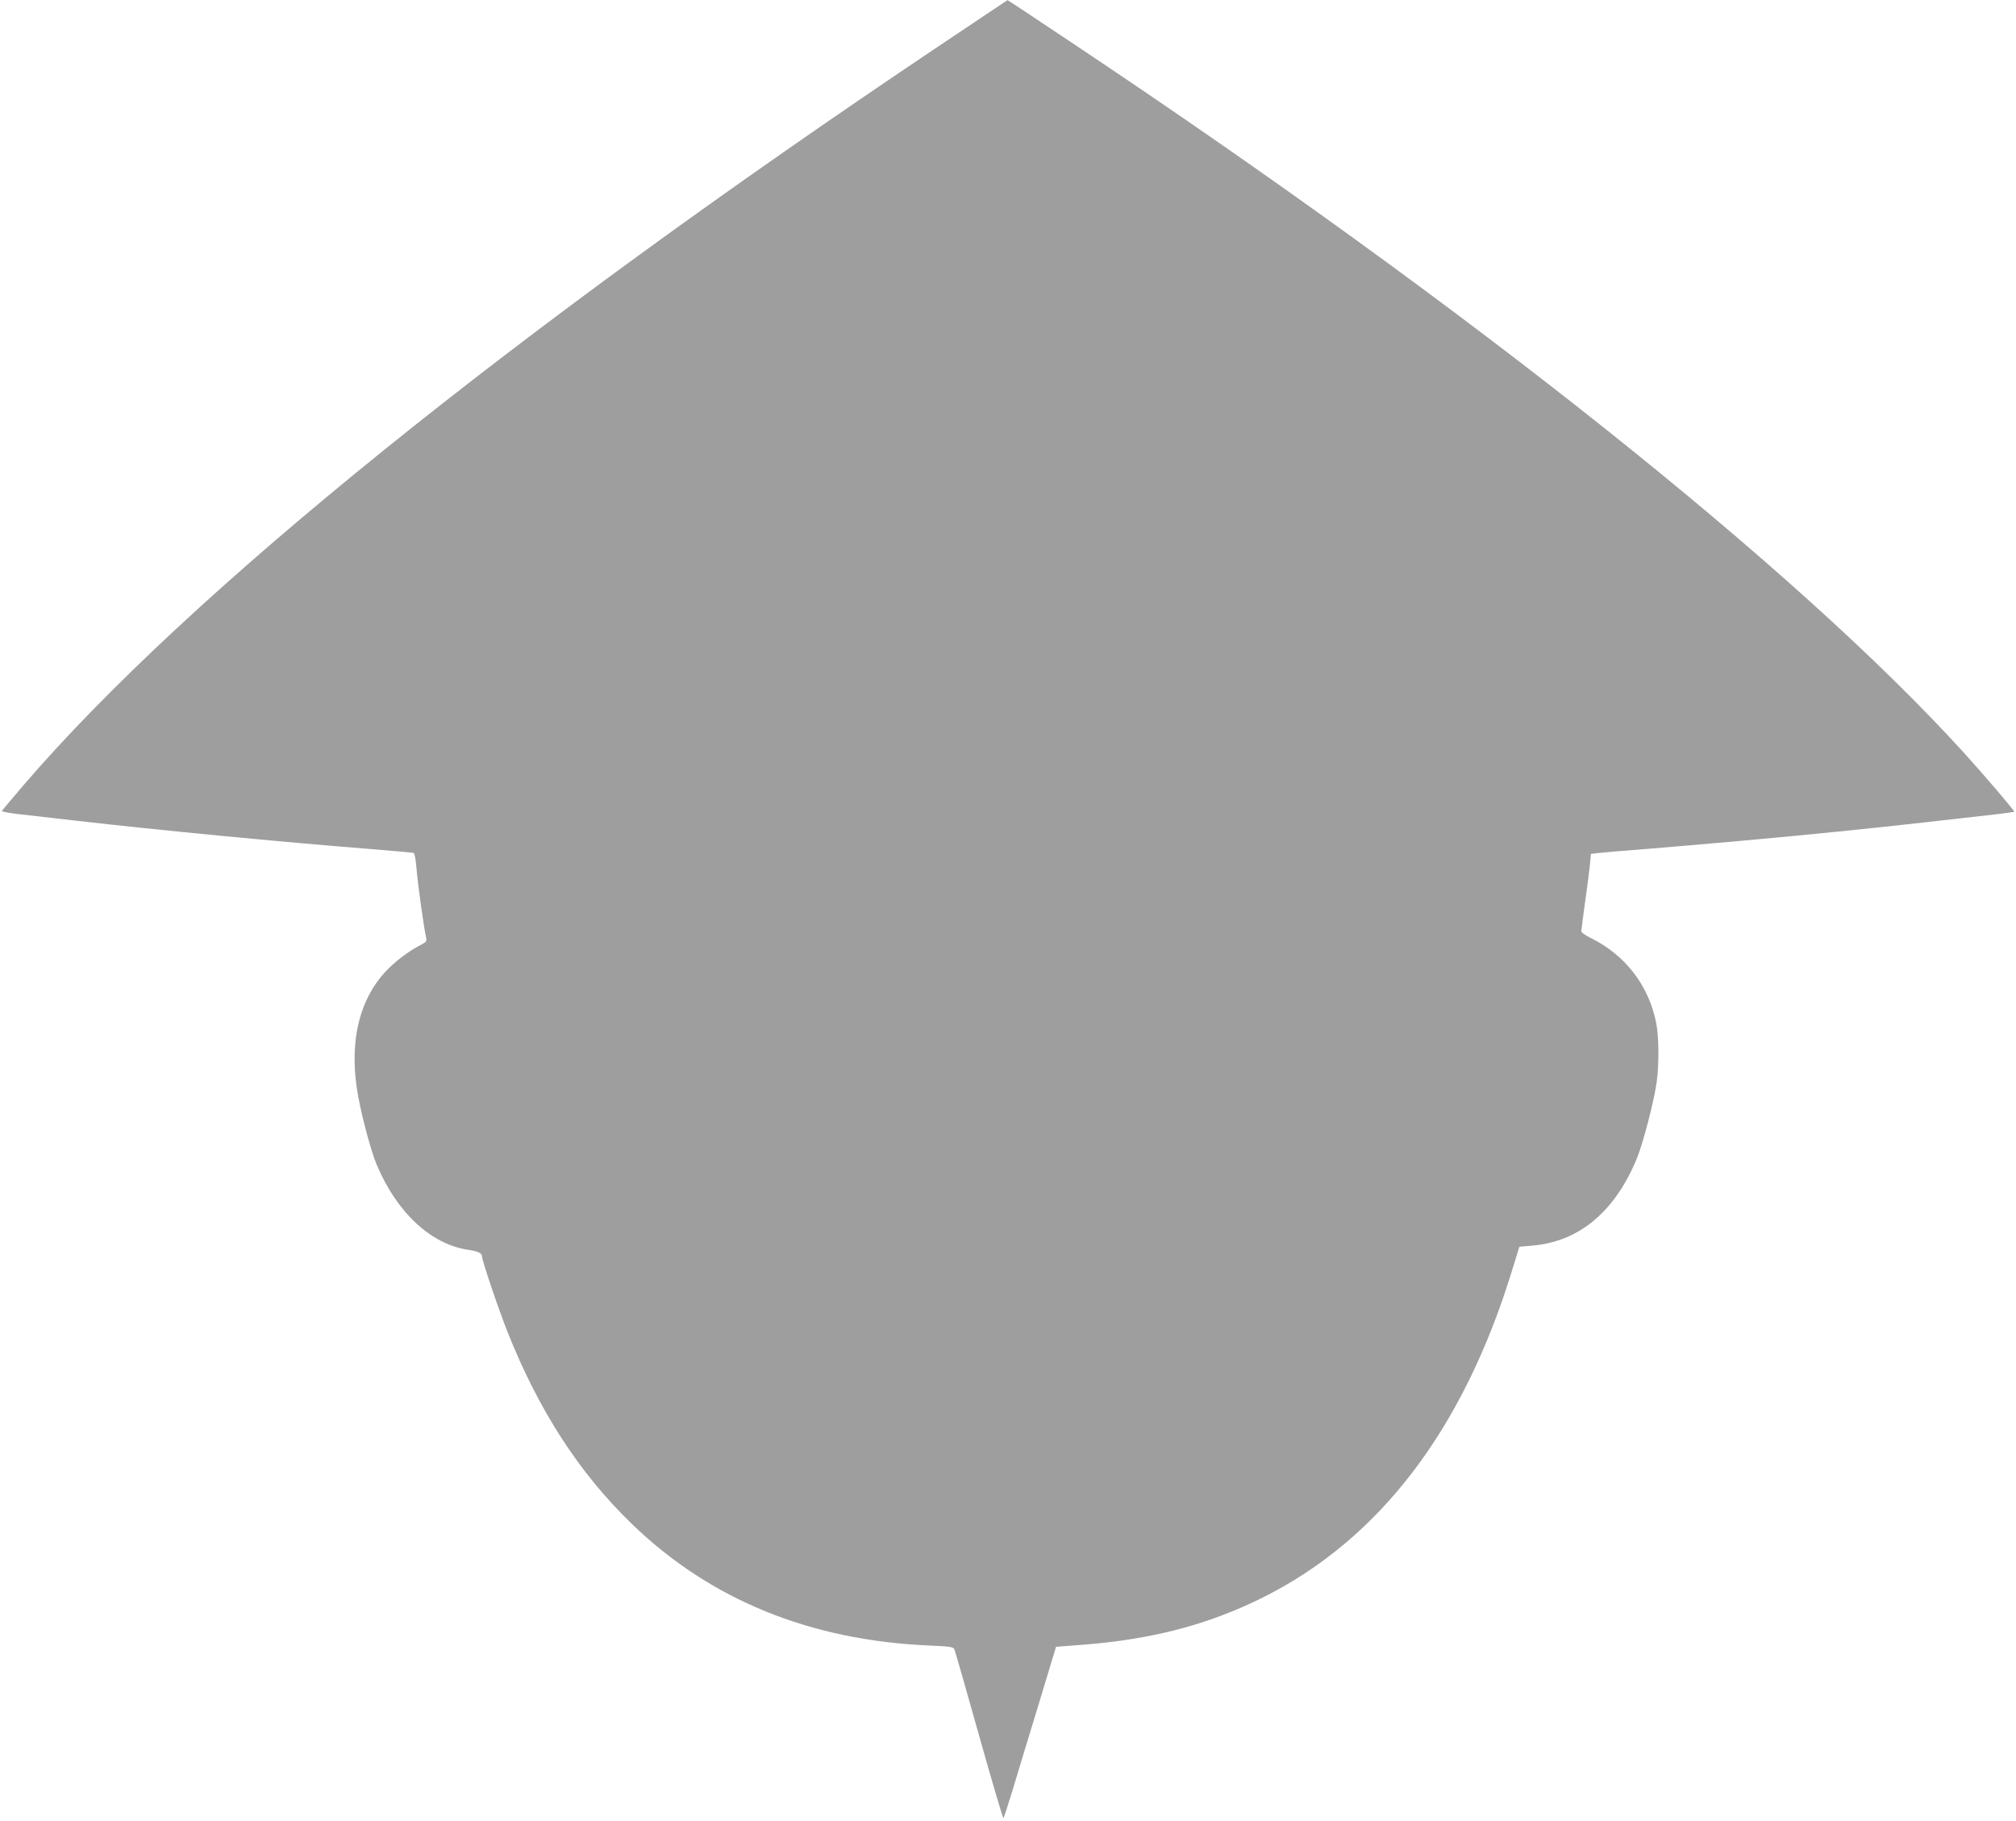 <?xml version="1.0" standalone="no"?>
<!DOCTYPE svg PUBLIC "-//W3C//DTD SVG 20010904//EN"
 "http://www.w3.org/TR/2001/REC-SVG-20010904/DTD/svg10.dtd">
<svg version="1.0" xmlns="http://www.w3.org/2000/svg"
 width="1280pt" height="1156pt" viewBox="0 0 1280 1156"
 preserveAspectRatio="xMidYMid meet">
<g transform="translate(0,1156) scale(0.1,-0.1)"
fill="#9e9e9e" stroke="none">
<path d="M5960 11267 c-2709 -1815 -4761 -3471 -5809 -4690 -75 -87 -137 -162
-139 -166 -1 -4 44 -12 100 -19 57 -6 222 -25 368 -42 531 -61 1310 -136 1870
-180 146 -12 270 -23 276 -25 6 -2 14 -42 18 -93 6 -89 49 -396 62 -446 5 -22
0 -27 -38 -47 -72 -36 -161 -104 -221 -168 -163 -177 -226 -430 -182 -736 18
-130 85 -389 125 -485 127 -306 346 -511 585 -545 60 -9 85 -21 85 -40 0 -26
103 -331 162 -480 199 -501 457 -899 791 -1221 496 -480 1131 -739 1890 -771
121 -5 149 -9 156 -22 4 -9 75 -255 157 -548 82 -292 152 -529 155 -525 4 4
29 83 58 177 28 94 102 336 164 540 l112 370 158 12 c450 34 808 128 1157 302
739 370 1269 1064 1579 2071 l48 155 82 7 c298 25 527 217 666 559 39 97 109
367 124 482 15 110 14 282 -3 370 -46 239 -197 435 -418 543 -32 16 -58 34
-58 42 0 7 11 91 24 185 14 95 27 202 31 239 l6 67 42 5 c23 3 161 15 307 26
301 24 918 79 1215 110 110 11 245 25 300 31 87 9 327 36 715 80 58 7 107 14
109 15 5 4 -185 226 -317 372 -1068 1176 -3141 2827 -5655 4503 -230 154 -419
279 -420 278 -1 0 -198 -132 -437 -292z"/>
</g>
</svg>
